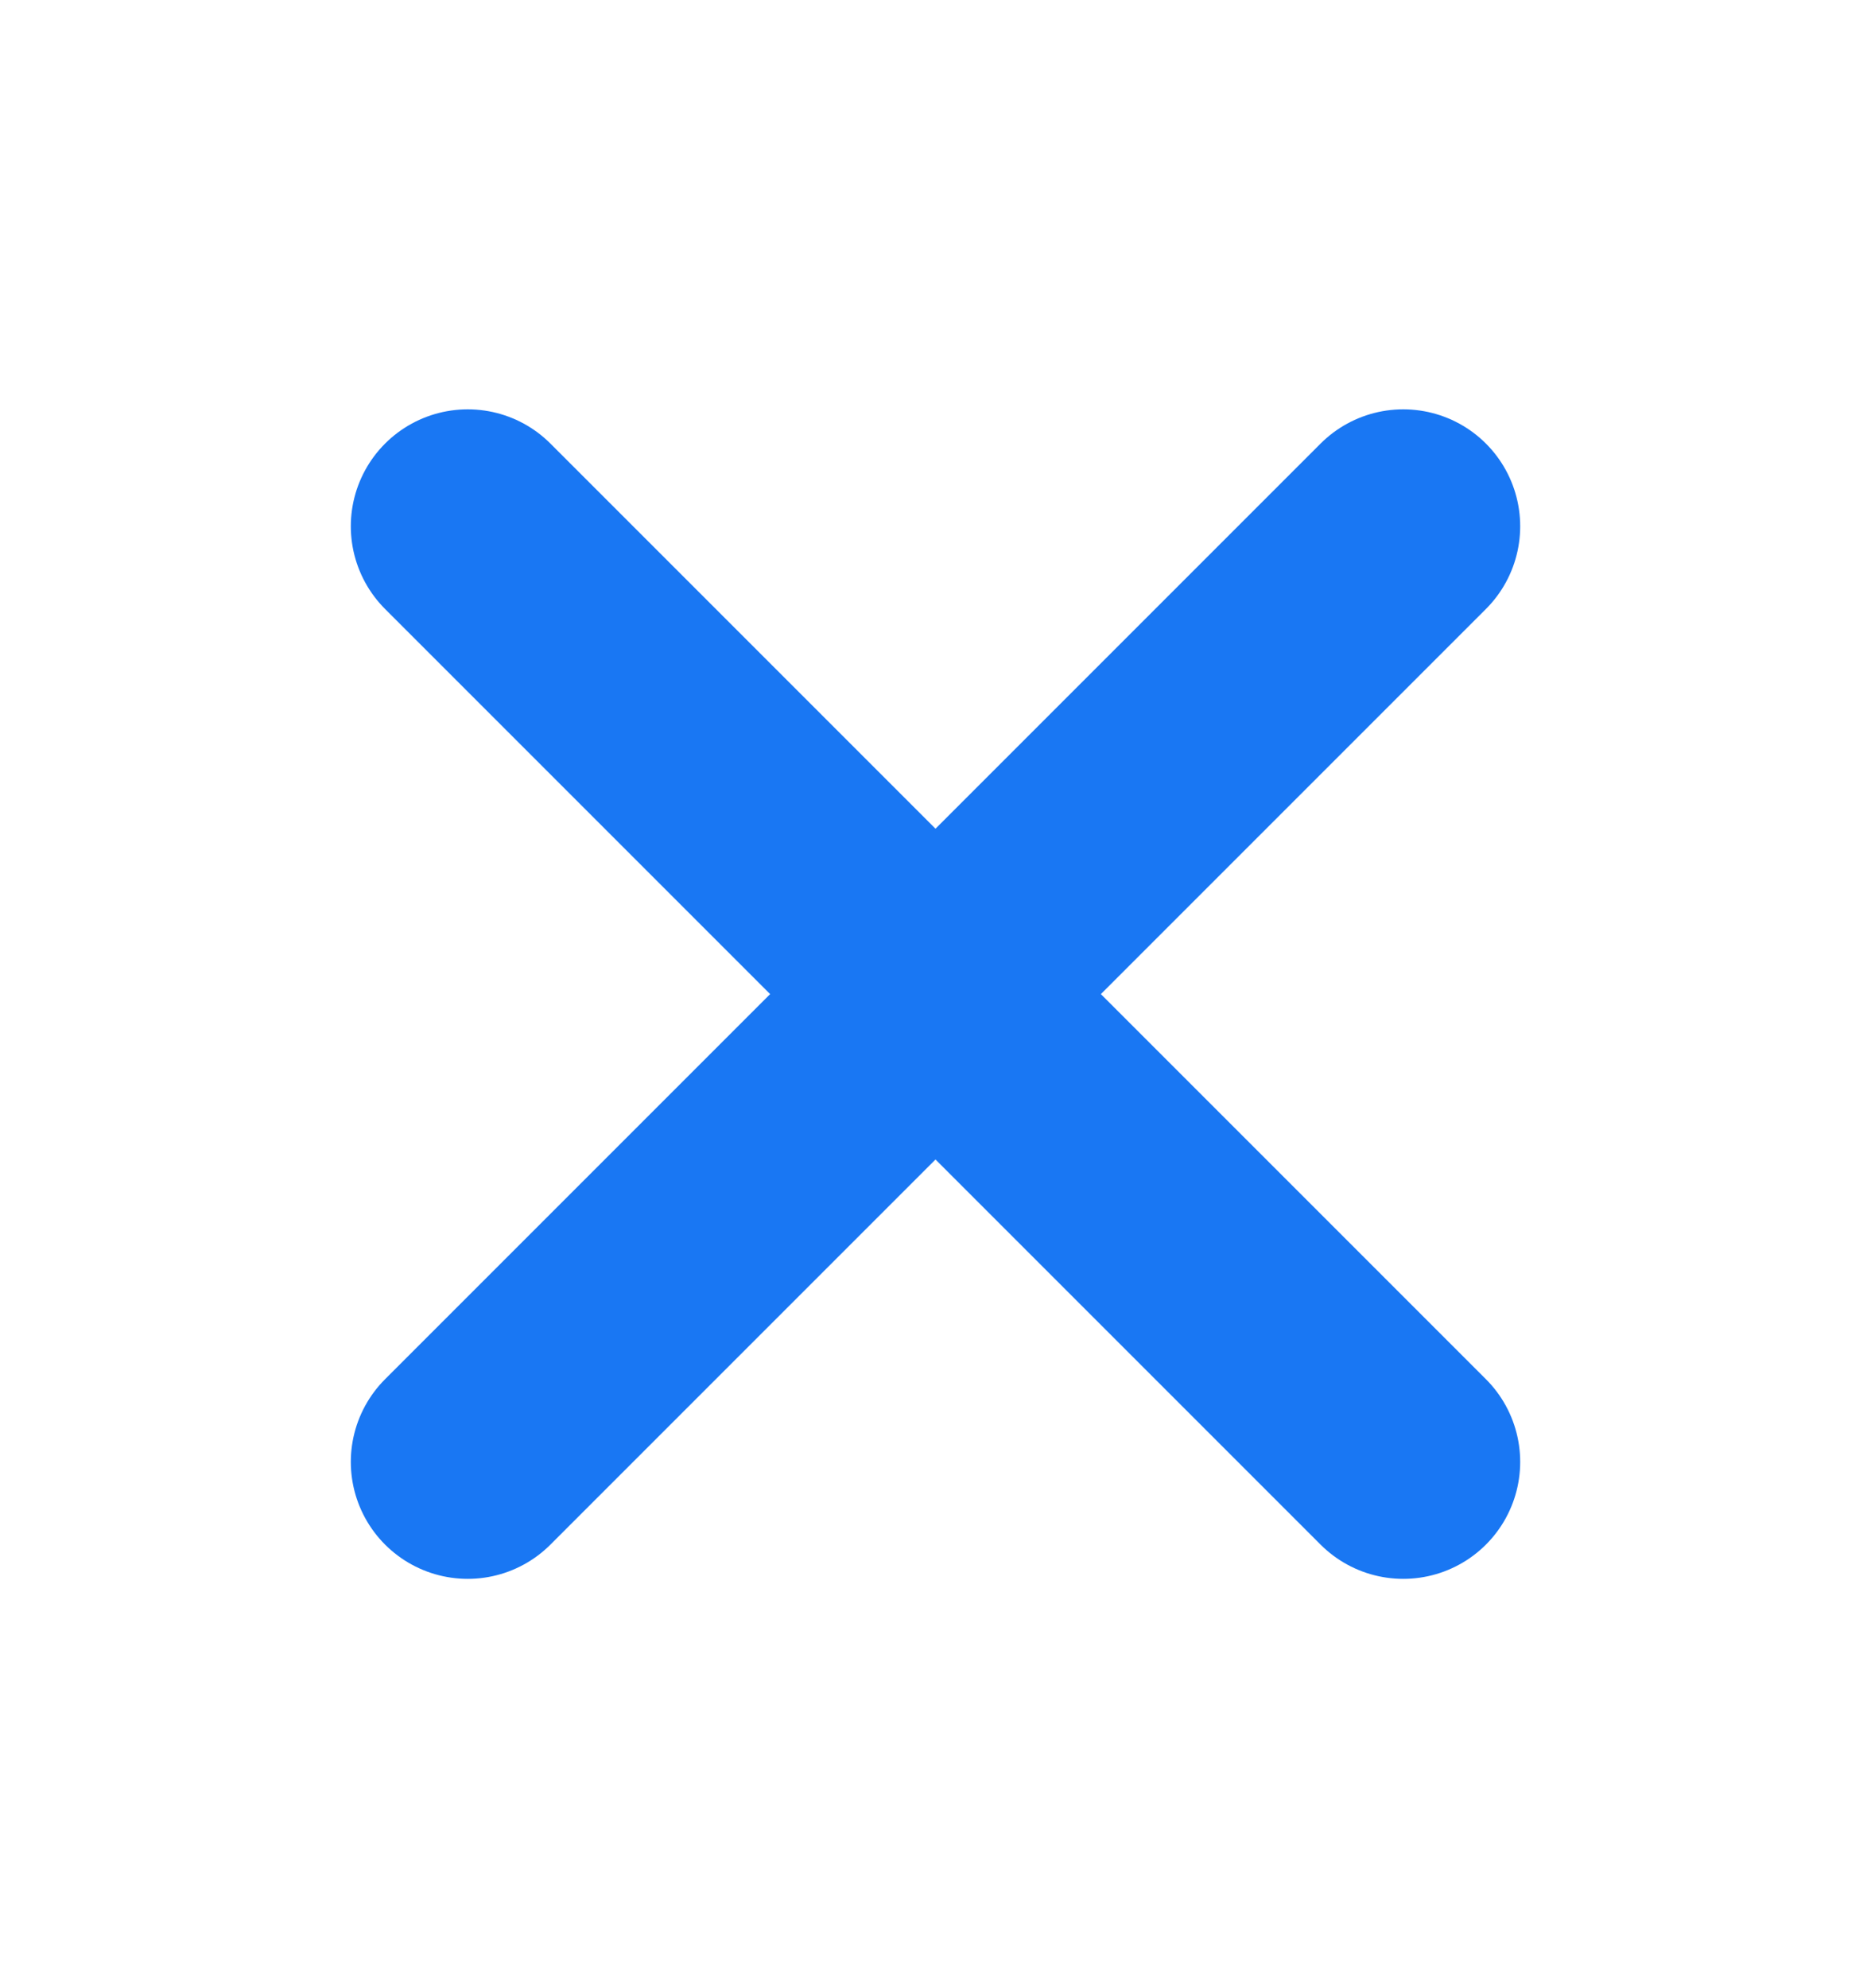 <svg width="16" height="17" viewBox="0 0 16 17" fill="none" xmlns="http://www.w3.org/2000/svg">
<path d="M12 4.5L4 12.5" stroke="#1977F3" stroke-width="2" stroke-linecap="round" stroke-linejoin="round"/>
<path d="M4 4.5L12 12.5" stroke="#1977F3" stroke-width="2" stroke-linecap="round" stroke-linejoin="round"/>
</svg>
